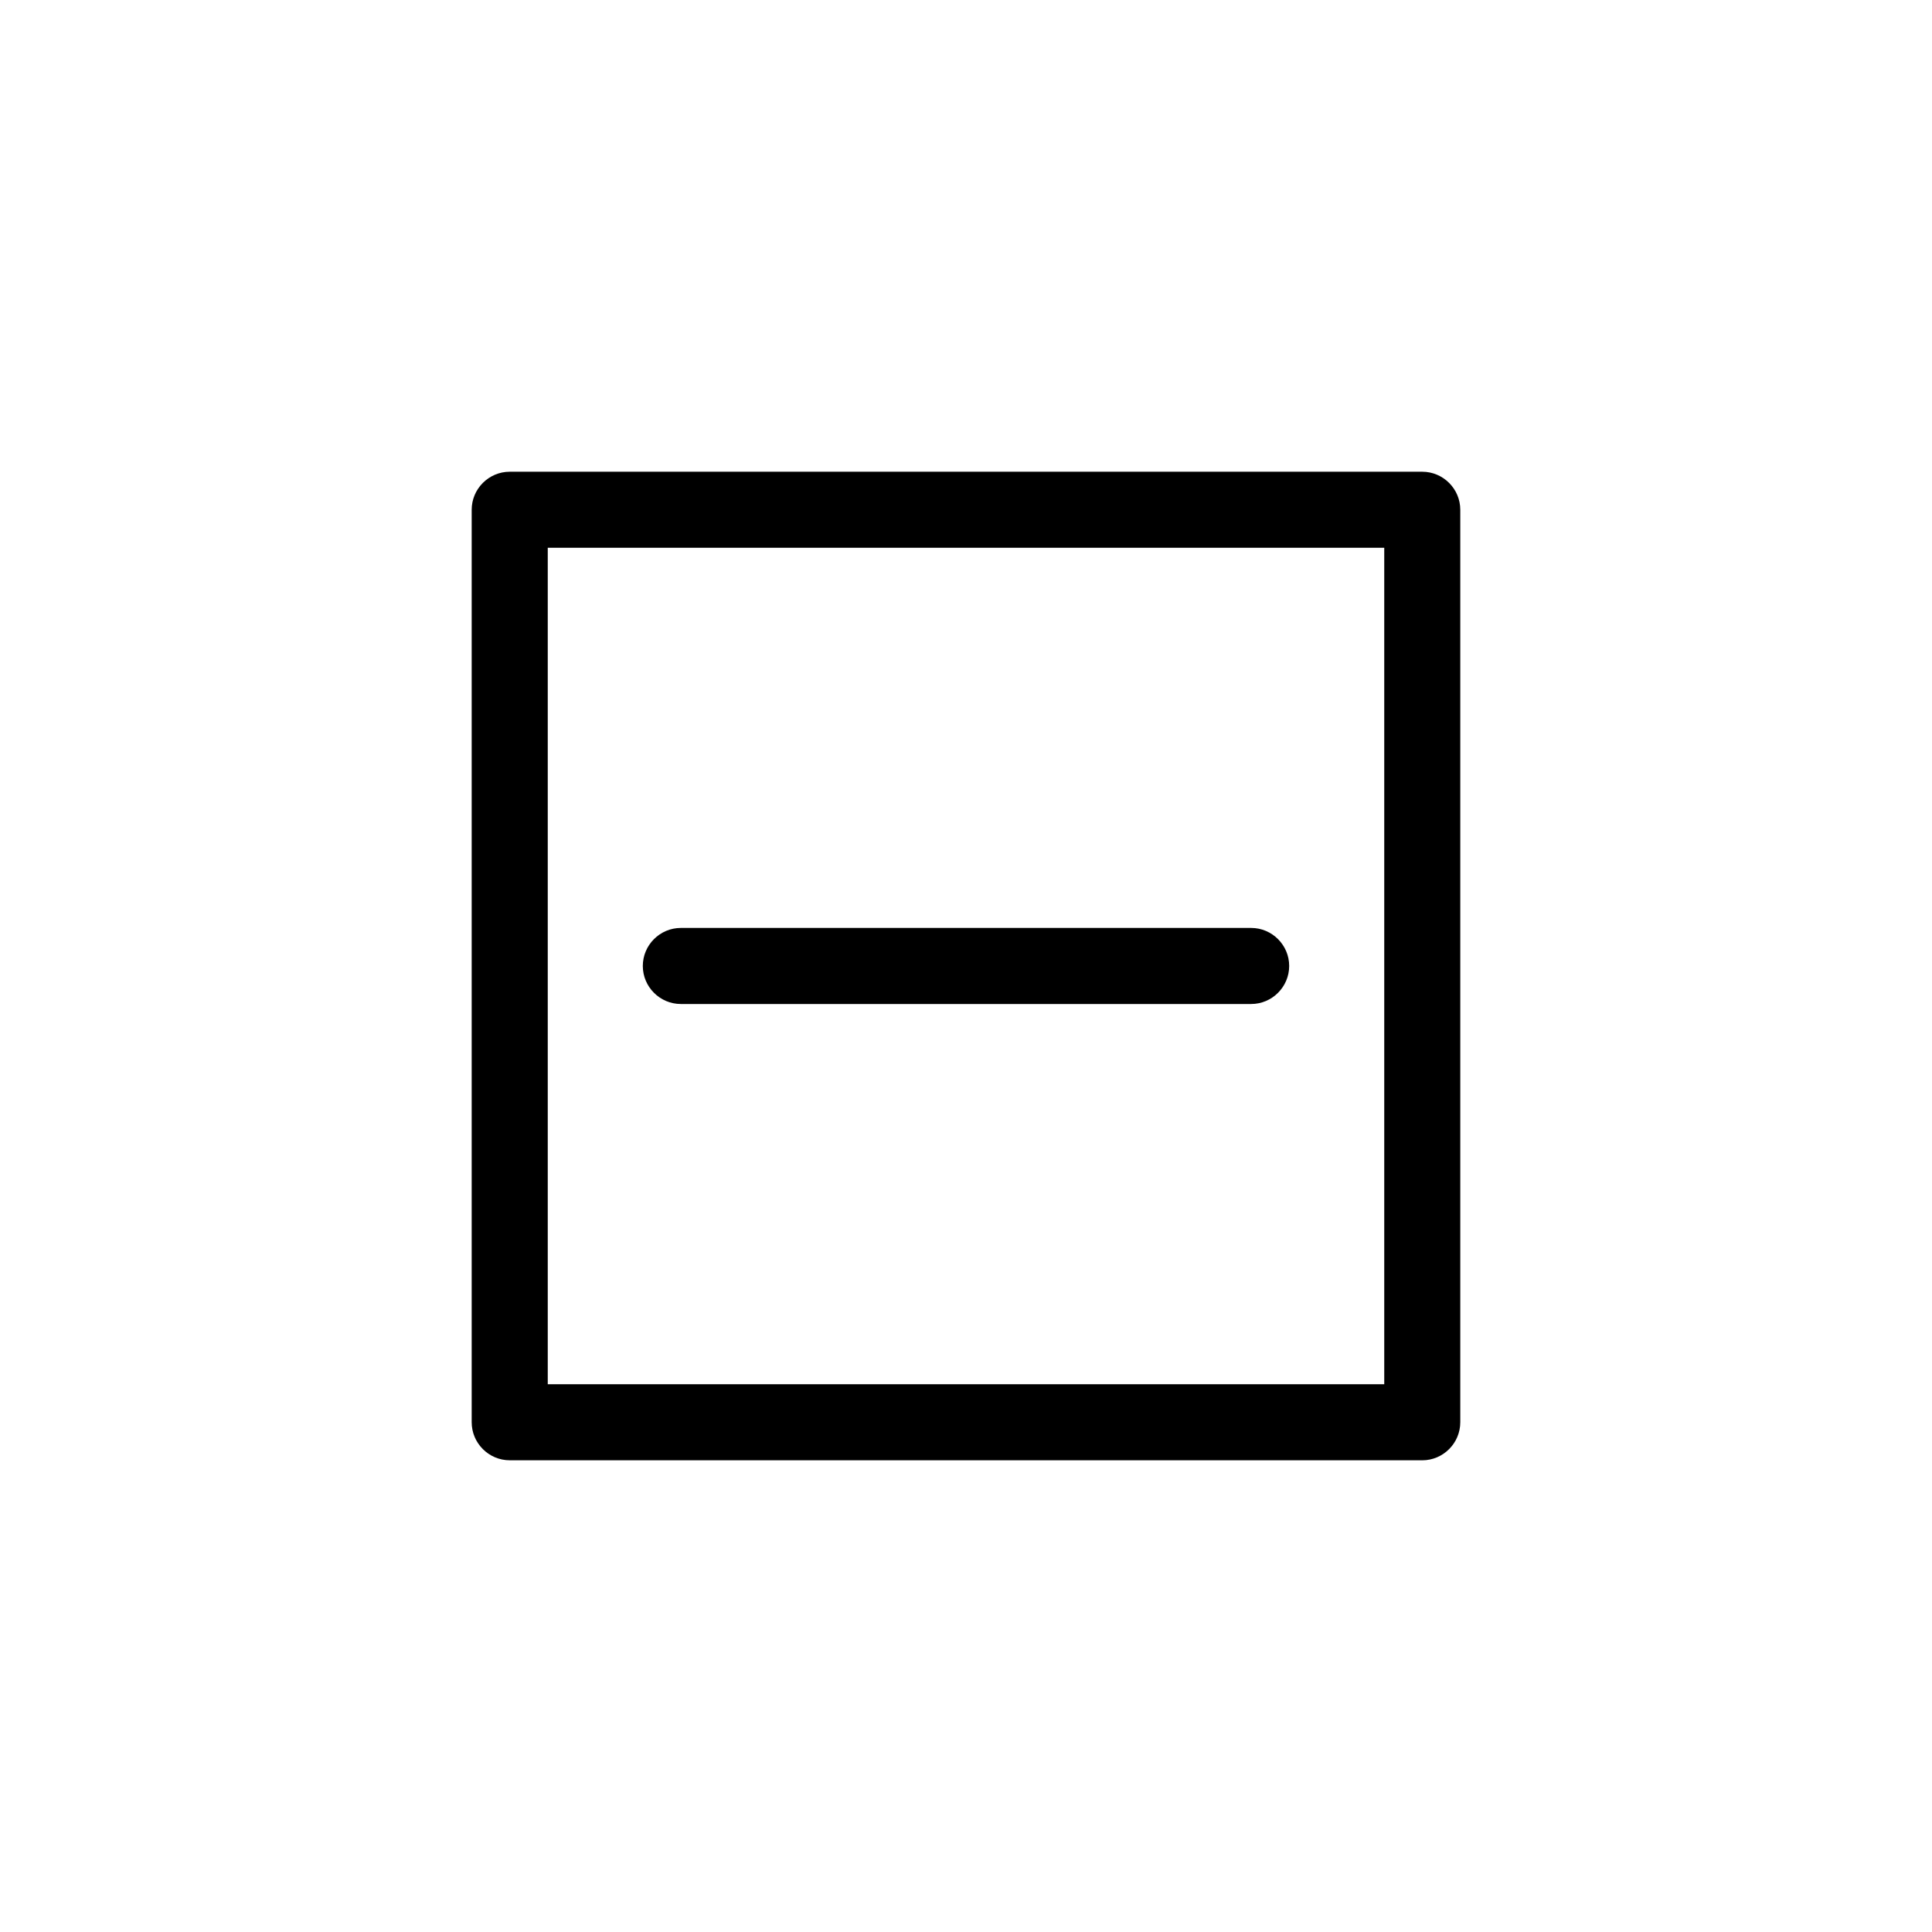 <?xml version="1.0" encoding="UTF-8"?>
<!-- Uploaded to: SVG Repo, www.svgrepo.com, Generator: SVG Repo Mixer Tools -->
<svg fill="#000000" width="800px" height="800px" version="1.1" viewBox="144 144 512 512" xmlns="http://www.w3.org/2000/svg">
 <g>
  <path d="m475.57 410.07h-151.14c-5.543 0-10.078-4.535-10.078-10.078 0-5.543 4.535-10.078 10.078-10.078h151.14c5.543 0 10.078 4.535 10.078 10.078-0.004 5.543-4.535 10.078-10.078 10.078z"/>
  <path d="m520.91 530.99h-241.83c-5.543 0-10.078-4.535-10.078-10.078v-241.82c0-5.543 4.535-10.078 10.078-10.078h241.83c5.543 0 10.078 4.535 10.078 10.078v241.83c-0.004 5.539-4.539 10.074-10.078 10.074zm-231.75-20.152h221.68v-221.68h-221.68z"/>
 </g>
</svg>